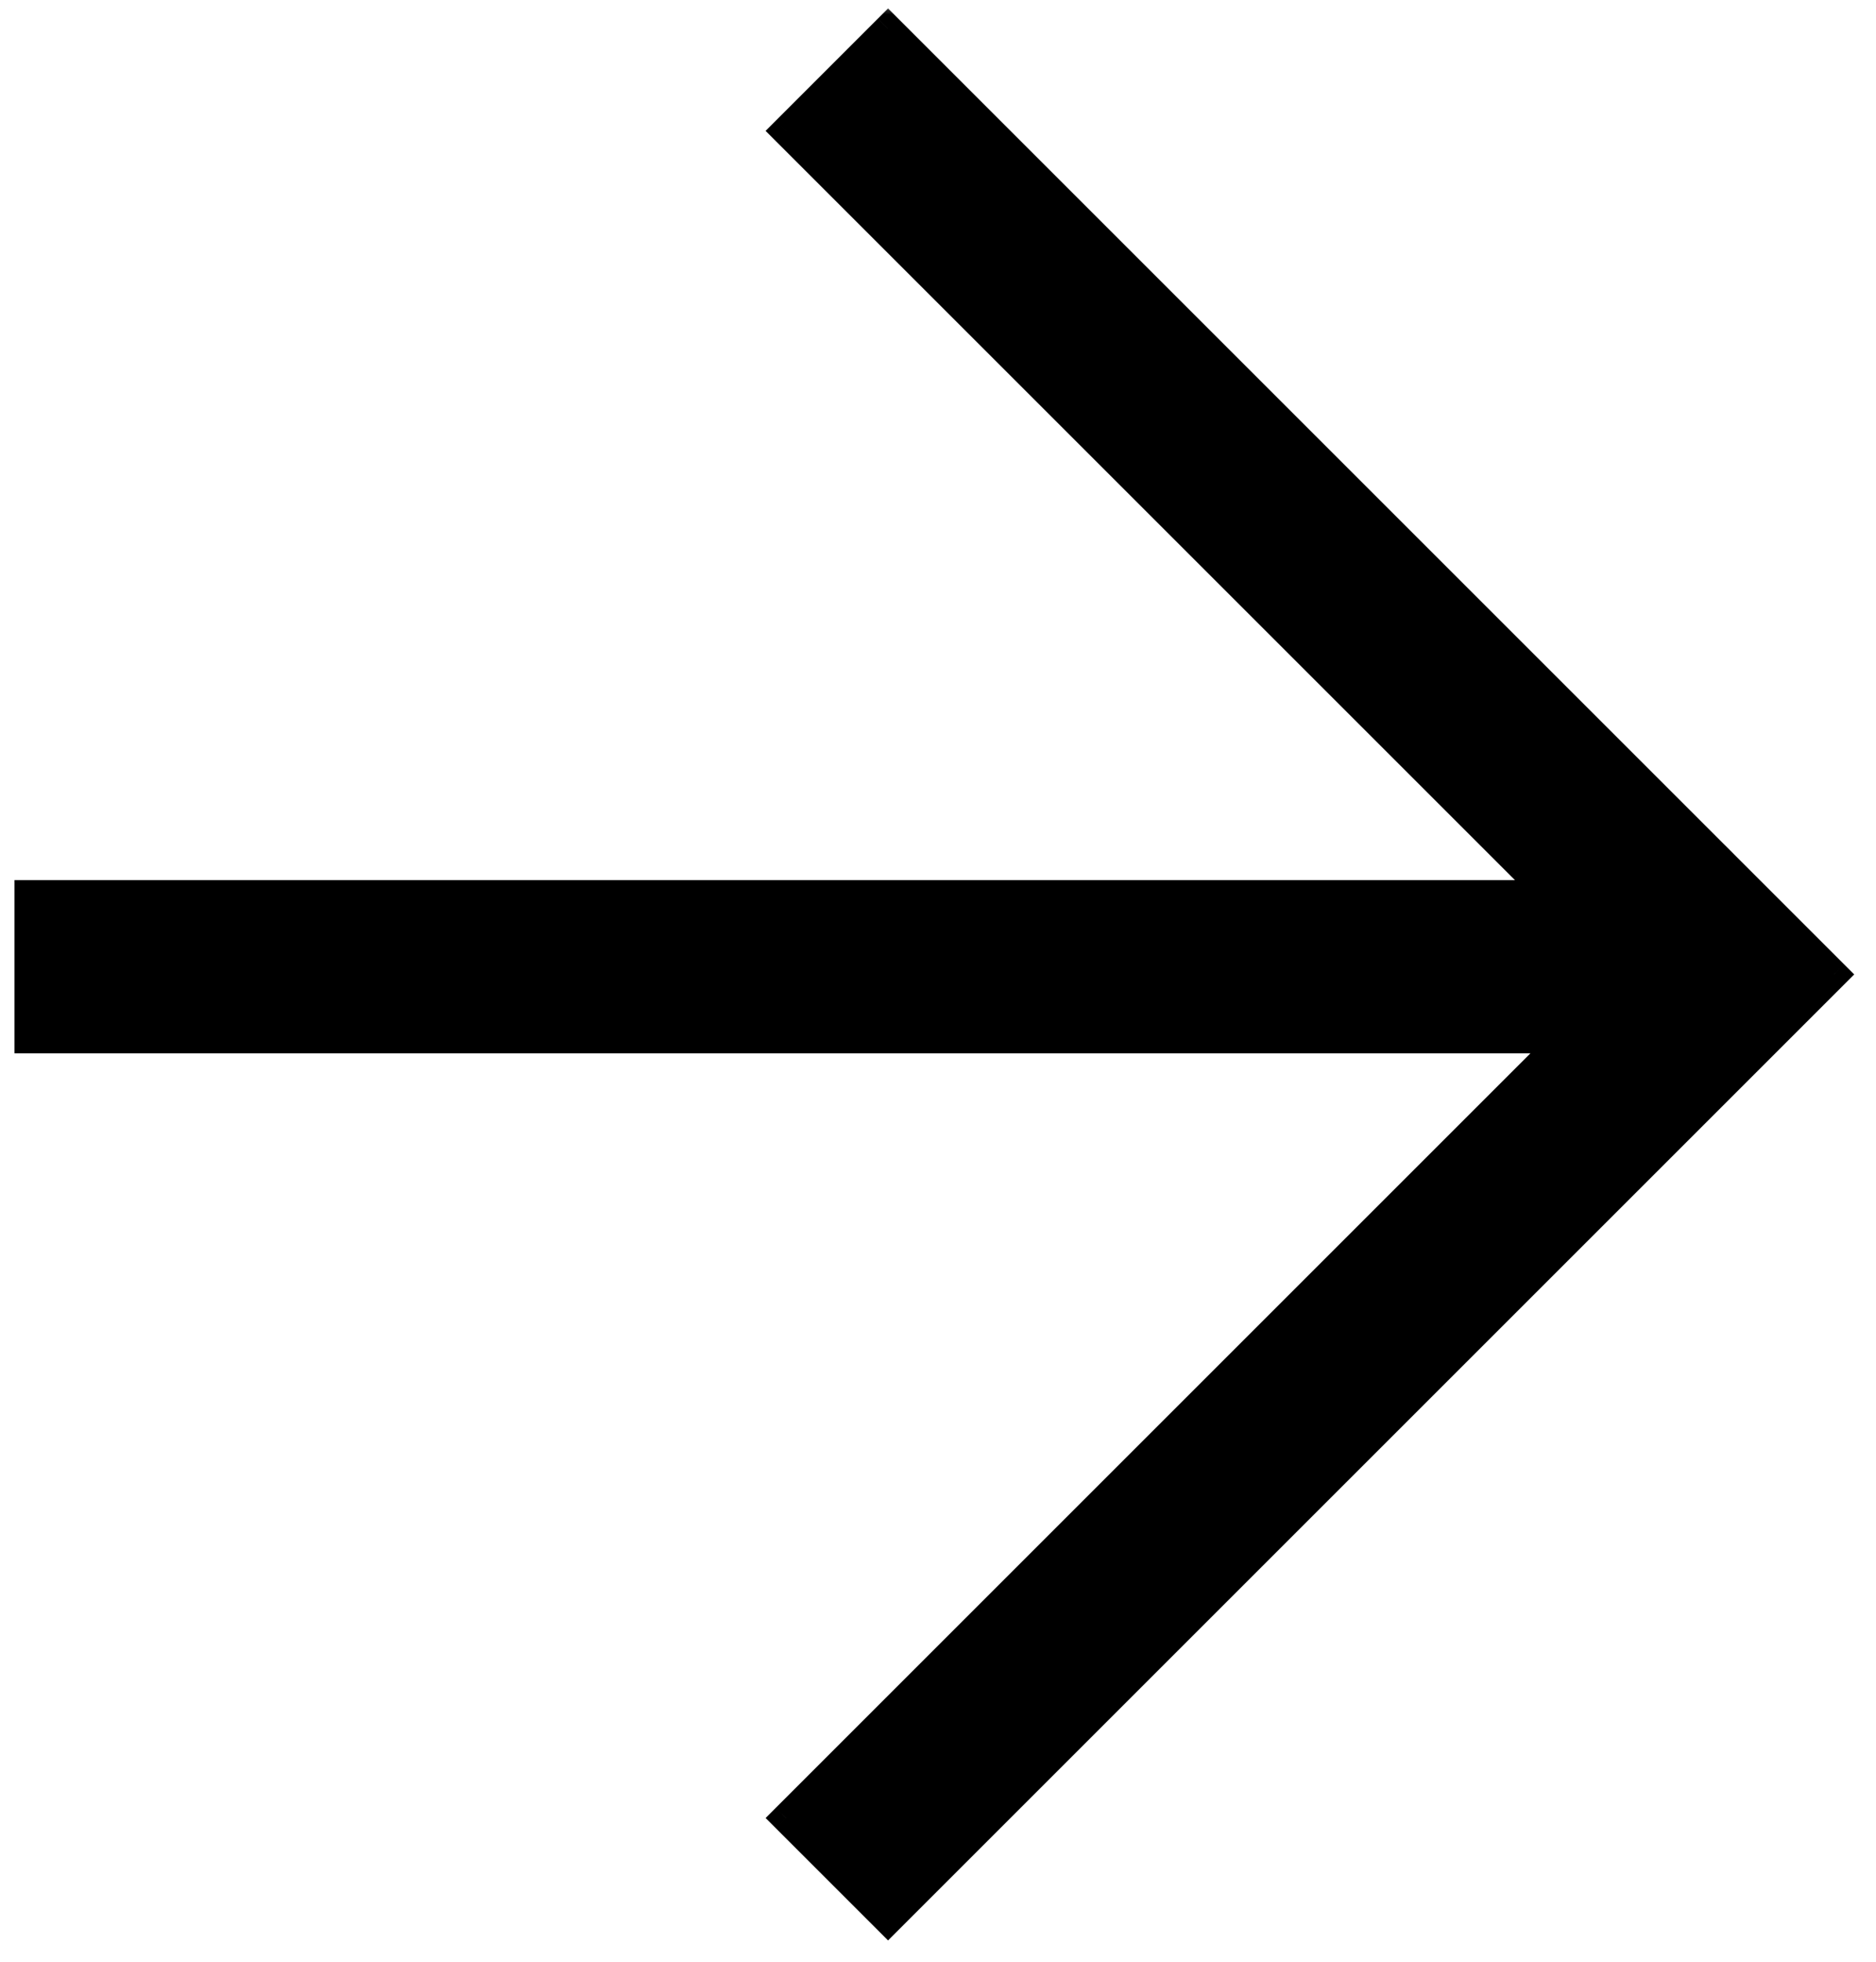 <?xml version="1.0" encoding="UTF-8"?>
<svg xmlns="http://www.w3.org/2000/svg" width="65" height="68" viewBox="0 0 65 68" fill="none">
  <mask id="path-1-outside-1_52_8808" maskUnits="userSpaceOnUse" x="0.002" y="0" width="65" height="68" fill="black">
    <rect fill="white" x="0.002" width="65" height="68"></rect>
    <path fill-rule="evenodd" clip-rule="evenodd" d="M61.77 35.535L63.538 33.768L61.77 32L59.77 30L59.77 30L30.77 1L27.234 4.536L53.699 31H1.002V36H54.234L27.234 63L30.77 66.535L61.77 35.535L61.77 35.535Z"></path>
  </mask>
  <path fill-rule="evenodd" clip-rule="evenodd" d="M61.77 35.535L63.538 33.768L61.77 32L59.77 30L59.77 30L30.77 1L27.234 4.536L53.699 31H1.002V36H54.234L27.234 63L30.77 66.535L61.77 35.535L61.77 35.535Z" fill="black"></path>
  <path d="M63.538 33.768L63.891 34.121L64.245 33.768L63.891 33.414L63.538 33.768ZM61.77 35.535L61.416 35.182L61.055 35.543L61.423 35.896L61.77 35.535ZM61.77 32L62.123 31.646L61.77 32ZM59.77 30L60.123 29.646L59.772 29.294L59.418 29.645L59.77 30ZM59.77 30L59.416 30.354L59.768 30.705L60.121 30.355L59.77 30ZM30.77 1L31.123 0.646L30.77 0.293L30.416 0.646L30.77 1ZM27.234 4.536L26.88 4.182L26.527 4.536L26.88 4.889L27.234 4.536ZM53.699 31V31.5H54.906L54.052 30.646L53.699 31ZM1.002 31V30.5H0.502V31H1.002ZM1.002 36H0.502V36.5H1.002V36ZM54.234 36L54.588 36.354L55.441 35.5H54.234V36ZM27.234 63L26.881 62.646L26.527 63L26.881 63.354L27.234 63ZM30.77 66.535L30.416 66.889L30.77 67.243L31.123 66.889L30.77 66.535ZM61.77 35.535L62.123 35.889L62.484 35.528L62.116 35.175L61.77 35.535ZM63.184 33.414L61.416 35.182L62.123 35.889L63.891 34.121L63.184 33.414ZM61.416 32.353L63.184 34.121L63.891 33.414L62.123 31.646L61.416 32.353ZM59.416 30.353L61.416 32.353L62.123 31.646L60.123 29.646L59.416 30.353ZM60.121 30.355L60.121 30.355L59.418 29.645L59.418 29.645L60.121 30.355ZM60.123 29.646L31.123 0.646L30.416 1.354L59.416 30.354L60.123 29.646ZM30.416 0.646L26.88 4.182L27.588 4.889L31.123 1.354L30.416 0.646ZM26.88 4.889L53.345 31.354L54.052 30.646L27.588 4.182L26.88 4.889ZM53.699 30.5H1.002V31.5H53.699V30.5ZM0.502 31V36H1.502V31H0.502ZM1.002 36.5H54.234V35.5H1.002V36.5ZM53.881 35.646L26.881 62.646L27.588 63.354L54.588 36.354L53.881 35.646ZM26.881 63.354L30.416 66.889L31.123 66.182L27.588 62.646L26.881 63.354ZM31.123 66.889L62.123 35.889L61.416 35.182L30.416 66.182L31.123 66.889ZM62.116 35.175L62.116 35.175L61.423 35.896L61.424 35.896L62.116 35.175Z" fill="black" mask="url(#path-1-outside-1_52_8808)"></path>
</svg>
